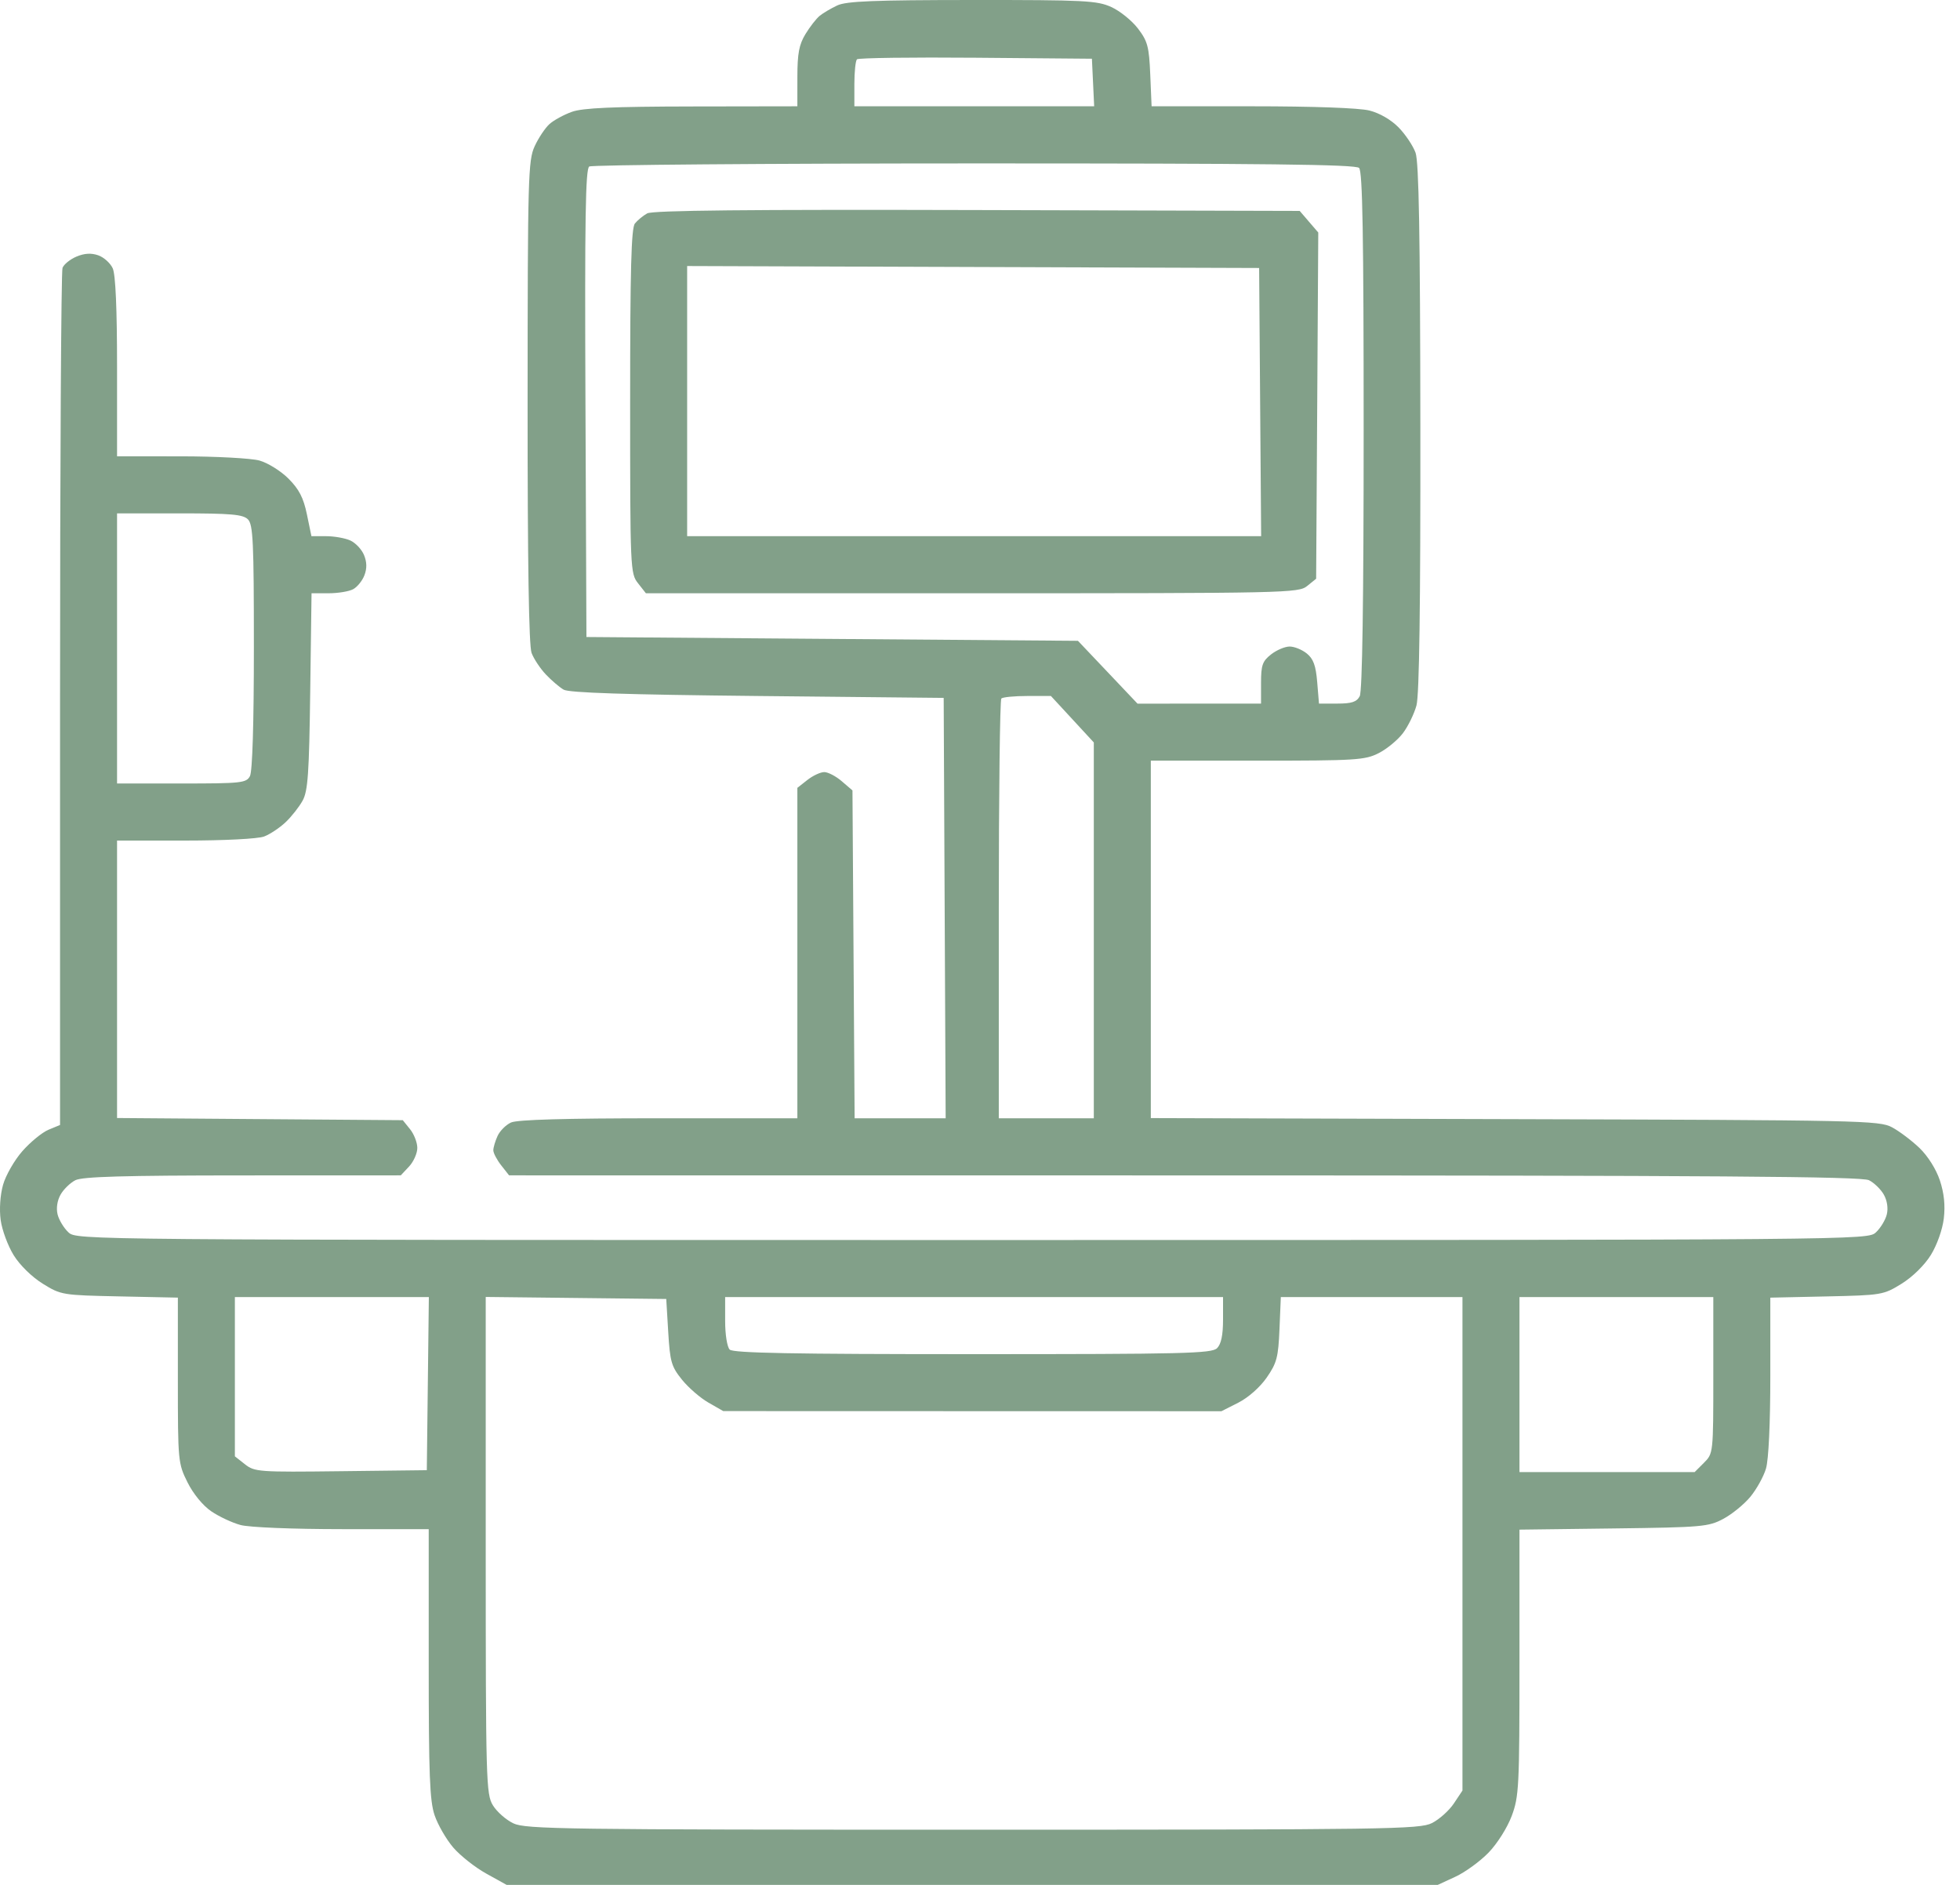 <svg width="104" height="100" viewBox="0 0 104 100" fill="none" xmlns="http://www.w3.org/2000/svg">
<path fill-rule="evenodd" clip-rule="evenodd" d="M44.427 0.288C44.094 0.444 43.674 0.692 43.494 0.839C43.314 0.985 42.974 1.421 42.739 1.808C42.4 2.364 42.311 2.837 42.31 4.075L42.309 5.639L36.713 5.648C32.523 5.655 30.923 5.726 30.347 5.932C29.924 6.083 29.389 6.374 29.159 6.579C28.929 6.784 28.574 7.315 28.37 7.759C28.023 8.515 28 9.377 27.995 21.319C27.992 29.85 28.062 34.261 28.206 34.641C28.323 34.953 28.664 35.467 28.962 35.782C29.26 36.096 29.685 36.46 29.907 36.589C30.192 36.755 33.208 36.853 40.192 36.925L50.073 37.026L50.125 48.177L50.178 59.329H47.762H45.347L45.29 50.632L45.233 41.935L44.667 41.449C44.356 41.181 43.937 40.962 43.737 40.962C43.536 40.962 43.133 41.15 42.841 41.38L42.309 41.798V50.564V59.329H34.958C30 59.329 27.447 59.402 27.115 59.553C26.845 59.676 26.523 59.999 26.4 60.269C26.277 60.54 26.176 60.881 26.176 61.027C26.176 61.173 26.364 61.532 26.594 61.825L27.012 62.357L62.843 62.36C91.099 62.362 98.78 62.416 99.172 62.615C99.446 62.754 99.801 63.099 99.96 63.383C100.136 63.697 100.197 64.108 100.115 64.434C100.041 64.728 99.783 65.154 99.541 65.379C99.103 65.787 99.04 65.788 51.586 65.788C4.131 65.788 4.068 65.787 3.63 65.379C3.389 65.154 3.131 64.728 3.057 64.434C2.975 64.108 3.035 63.697 3.212 63.383C3.371 63.099 3.725 62.754 3.999 62.615C4.373 62.425 6.58 62.362 12.882 62.36L21.266 62.357L21.704 61.89C21.945 61.633 22.143 61.188 22.143 60.903C22.143 60.617 21.969 60.169 21.757 59.907L21.372 59.43L13.792 59.373L6.211 59.315V51.955V44.595H9.828C11.893 44.595 13.689 44.503 14.013 44.38C14.325 44.262 14.838 43.921 15.153 43.623C15.468 43.325 15.875 42.808 16.058 42.475C16.338 41.967 16.403 41.035 16.461 36.672L16.531 31.475H17.434C17.931 31.475 18.517 31.379 18.737 31.261C18.957 31.143 19.228 30.809 19.338 30.517C19.476 30.154 19.469 29.818 19.315 29.446C19.192 29.147 18.866 28.801 18.59 28.675C18.316 28.55 17.738 28.447 17.308 28.447H16.525L16.285 27.289C16.102 26.407 15.869 25.956 15.308 25.394C14.903 24.988 14.21 24.557 13.769 24.434C13.328 24.311 11.447 24.211 9.589 24.21L6.211 24.209V19.475C6.211 16.367 6.132 14.568 5.982 14.237C5.856 13.96 5.509 13.648 5.211 13.544C4.839 13.415 4.48 13.436 4.059 13.613C3.723 13.754 3.389 14.024 3.317 14.212C3.245 14.4 3.186 24.708 3.186 37.118V59.684L2.574 59.937C2.238 60.077 1.615 60.587 1.189 61.07C0.764 61.553 0.302 62.36 0.161 62.862C0.009 63.406 -0.042 64.162 0.036 64.731C0.108 65.257 0.417 66.093 0.724 66.59C1.05 67.119 1.69 67.746 2.267 68.104C3.236 68.704 3.306 68.716 6.346 68.779L9.438 68.844V73.231C9.438 77.52 9.449 77.64 9.949 78.643C10.252 79.252 10.765 79.877 11.209 80.18C11.621 80.461 12.322 80.789 12.765 80.908C13.23 81.033 15.519 81.126 18.16 81.127L22.748 81.128V88.257C22.748 94.176 22.801 95.543 23.061 96.307C23.233 96.814 23.677 97.582 24.047 98.015C24.418 98.448 25.207 99.071 25.801 99.401L26.882 100H51.586H76.29L77.229 99.566C77.745 99.327 78.535 98.752 78.984 98.289C79.444 97.816 79.982 96.963 80.213 96.344C80.599 95.311 80.625 94.797 80.625 88.198V81.153L85.617 81.09C90.322 81.031 90.656 81.001 91.445 80.579C91.906 80.332 92.551 79.805 92.879 79.407C93.207 79.009 93.579 78.337 93.705 77.914C93.845 77.446 93.935 75.521 93.935 72.995V68.845L96.927 68.78C99.853 68.716 99.94 68.701 100.904 68.104C101.486 67.743 102.122 67.118 102.455 66.579C102.781 66.05 103.071 65.233 103.141 64.642C103.223 63.947 103.156 63.301 102.931 62.622C102.732 62.026 102.296 61.333 101.847 60.902C101.433 60.506 100.777 60.012 100.389 59.805C99.717 59.448 98.752 59.427 80.373 59.375L61.064 59.319V49.838V40.356H66.719C71.967 40.356 72.43 40.327 73.16 39.954C73.593 39.733 74.17 39.256 74.443 38.895C74.716 38.533 75.038 37.873 75.159 37.429C75.31 36.879 75.375 32.182 75.366 22.695C75.355 12.411 75.288 8.593 75.11 8.1C74.977 7.733 74.573 7.13 74.211 6.76C73.814 6.354 73.202 5.999 72.665 5.864C72.124 5.727 69.683 5.639 66.44 5.639H61.105L61.034 3.958C60.971 2.475 60.895 2.187 60.382 1.514C60.062 1.095 59.426 0.581 58.97 0.374C58.213 0.03 57.561 -0.003 51.586 0C46.374 0.003 44.908 0.062 44.427 0.288ZM57.998 4.378L58.058 5.639H51.696H45.334V4.462C45.334 3.814 45.396 3.223 45.471 3.147C45.547 3.072 48.383 3.034 51.773 3.063L57.938 3.116L57.998 4.378ZM72.115 8.909C72.299 9.093 72.357 12.465 72.357 22.85C72.357 31.906 72.286 36.68 72.148 36.938C71.986 37.241 71.722 37.328 70.963 37.328H69.987L69.892 36.185C69.82 35.312 69.69 34.954 69.341 34.671C69.09 34.467 68.68 34.301 68.43 34.301C68.18 34.301 67.736 34.489 67.444 34.719C66.986 35.079 66.912 35.29 66.912 36.233V37.328L63.635 37.33L60.358 37.331L58.778 35.664L57.197 33.998L44.157 33.897L31.117 33.796L31.065 21.396C31.024 11.609 31.066 8.962 31.266 8.834C31.406 8.746 40.6 8.672 51.697 8.67C67.124 8.668 71.93 8.724 72.115 8.909ZM34.343 11.32C34.122 11.443 33.827 11.685 33.688 11.859C33.495 12.102 33.436 14.302 33.436 21.293C33.436 30.212 33.445 30.423 33.854 30.943L34.272 31.475H51.578C68.315 31.475 68.9 31.462 69.36 31.089L69.836 30.704L69.893 21.52L69.949 12.336L69.456 11.763L68.964 11.19L51.855 11.144C39.681 11.111 34.63 11.162 34.343 11.32ZM66.864 21.332L66.918 28.447H51.689H36.461V21.281V14.114L51.636 14.166L66.811 14.218L66.864 21.332ZM13.154 27.553C13.429 27.829 13.471 28.727 13.471 34.328C13.471 38.394 13.394 40.931 13.262 41.177C13.069 41.539 12.809 41.567 9.632 41.567H6.211V34.402V27.236H9.524C12.267 27.236 12.892 27.291 13.154 27.553ZM56.901 38.157L58.039 39.39V49.359V59.329H55.518H52.997V48.261C52.997 42.174 53.058 37.133 53.132 37.059C53.206 36.985 53.828 36.925 54.515 36.925H55.763L56.901 38.157ZM22.701 73.407L22.647 77.999L18.091 78.053C13.731 78.105 13.512 78.09 12.999 77.686L12.463 77.264V73.04V68.816H17.609H22.755L22.701 73.407ZM35.457 70.669C35.551 72.245 35.625 72.5 36.182 73.192C36.523 73.616 37.156 74.165 37.589 74.413L38.377 74.864L51.593 74.868L64.81 74.871L65.707 74.417C66.232 74.151 66.857 73.599 67.212 73.088C67.748 72.315 67.828 72.013 67.891 70.514L67.962 68.816H72.781H77.6V81.905V94.995L77.143 95.681C76.891 96.058 76.369 96.526 75.983 96.72C75.327 97.05 73.744 97.073 51.616 97.073C29.927 97.073 27.892 97.045 27.241 96.736C26.851 96.551 26.361 96.119 26.153 95.778C25.793 95.186 25.774 94.515 25.773 81.982L25.773 68.808L30.562 68.862L35.352 68.916L35.457 70.669ZM64.896 70.012C64.896 70.831 64.796 71.309 64.579 71.526C64.297 71.808 62.843 71.843 51.612 71.843C42.042 71.843 38.903 71.784 38.719 71.601C38.583 71.464 38.477 70.807 38.477 70.087V68.816H51.687H64.896V70.012ZM90.91 72.962C90.91 77.096 90.909 77.111 90.415 77.605L89.92 78.1H85.273H80.625V73.458V68.816H85.768H90.91V72.962Z" fill="#82A089"/>
</svg>

